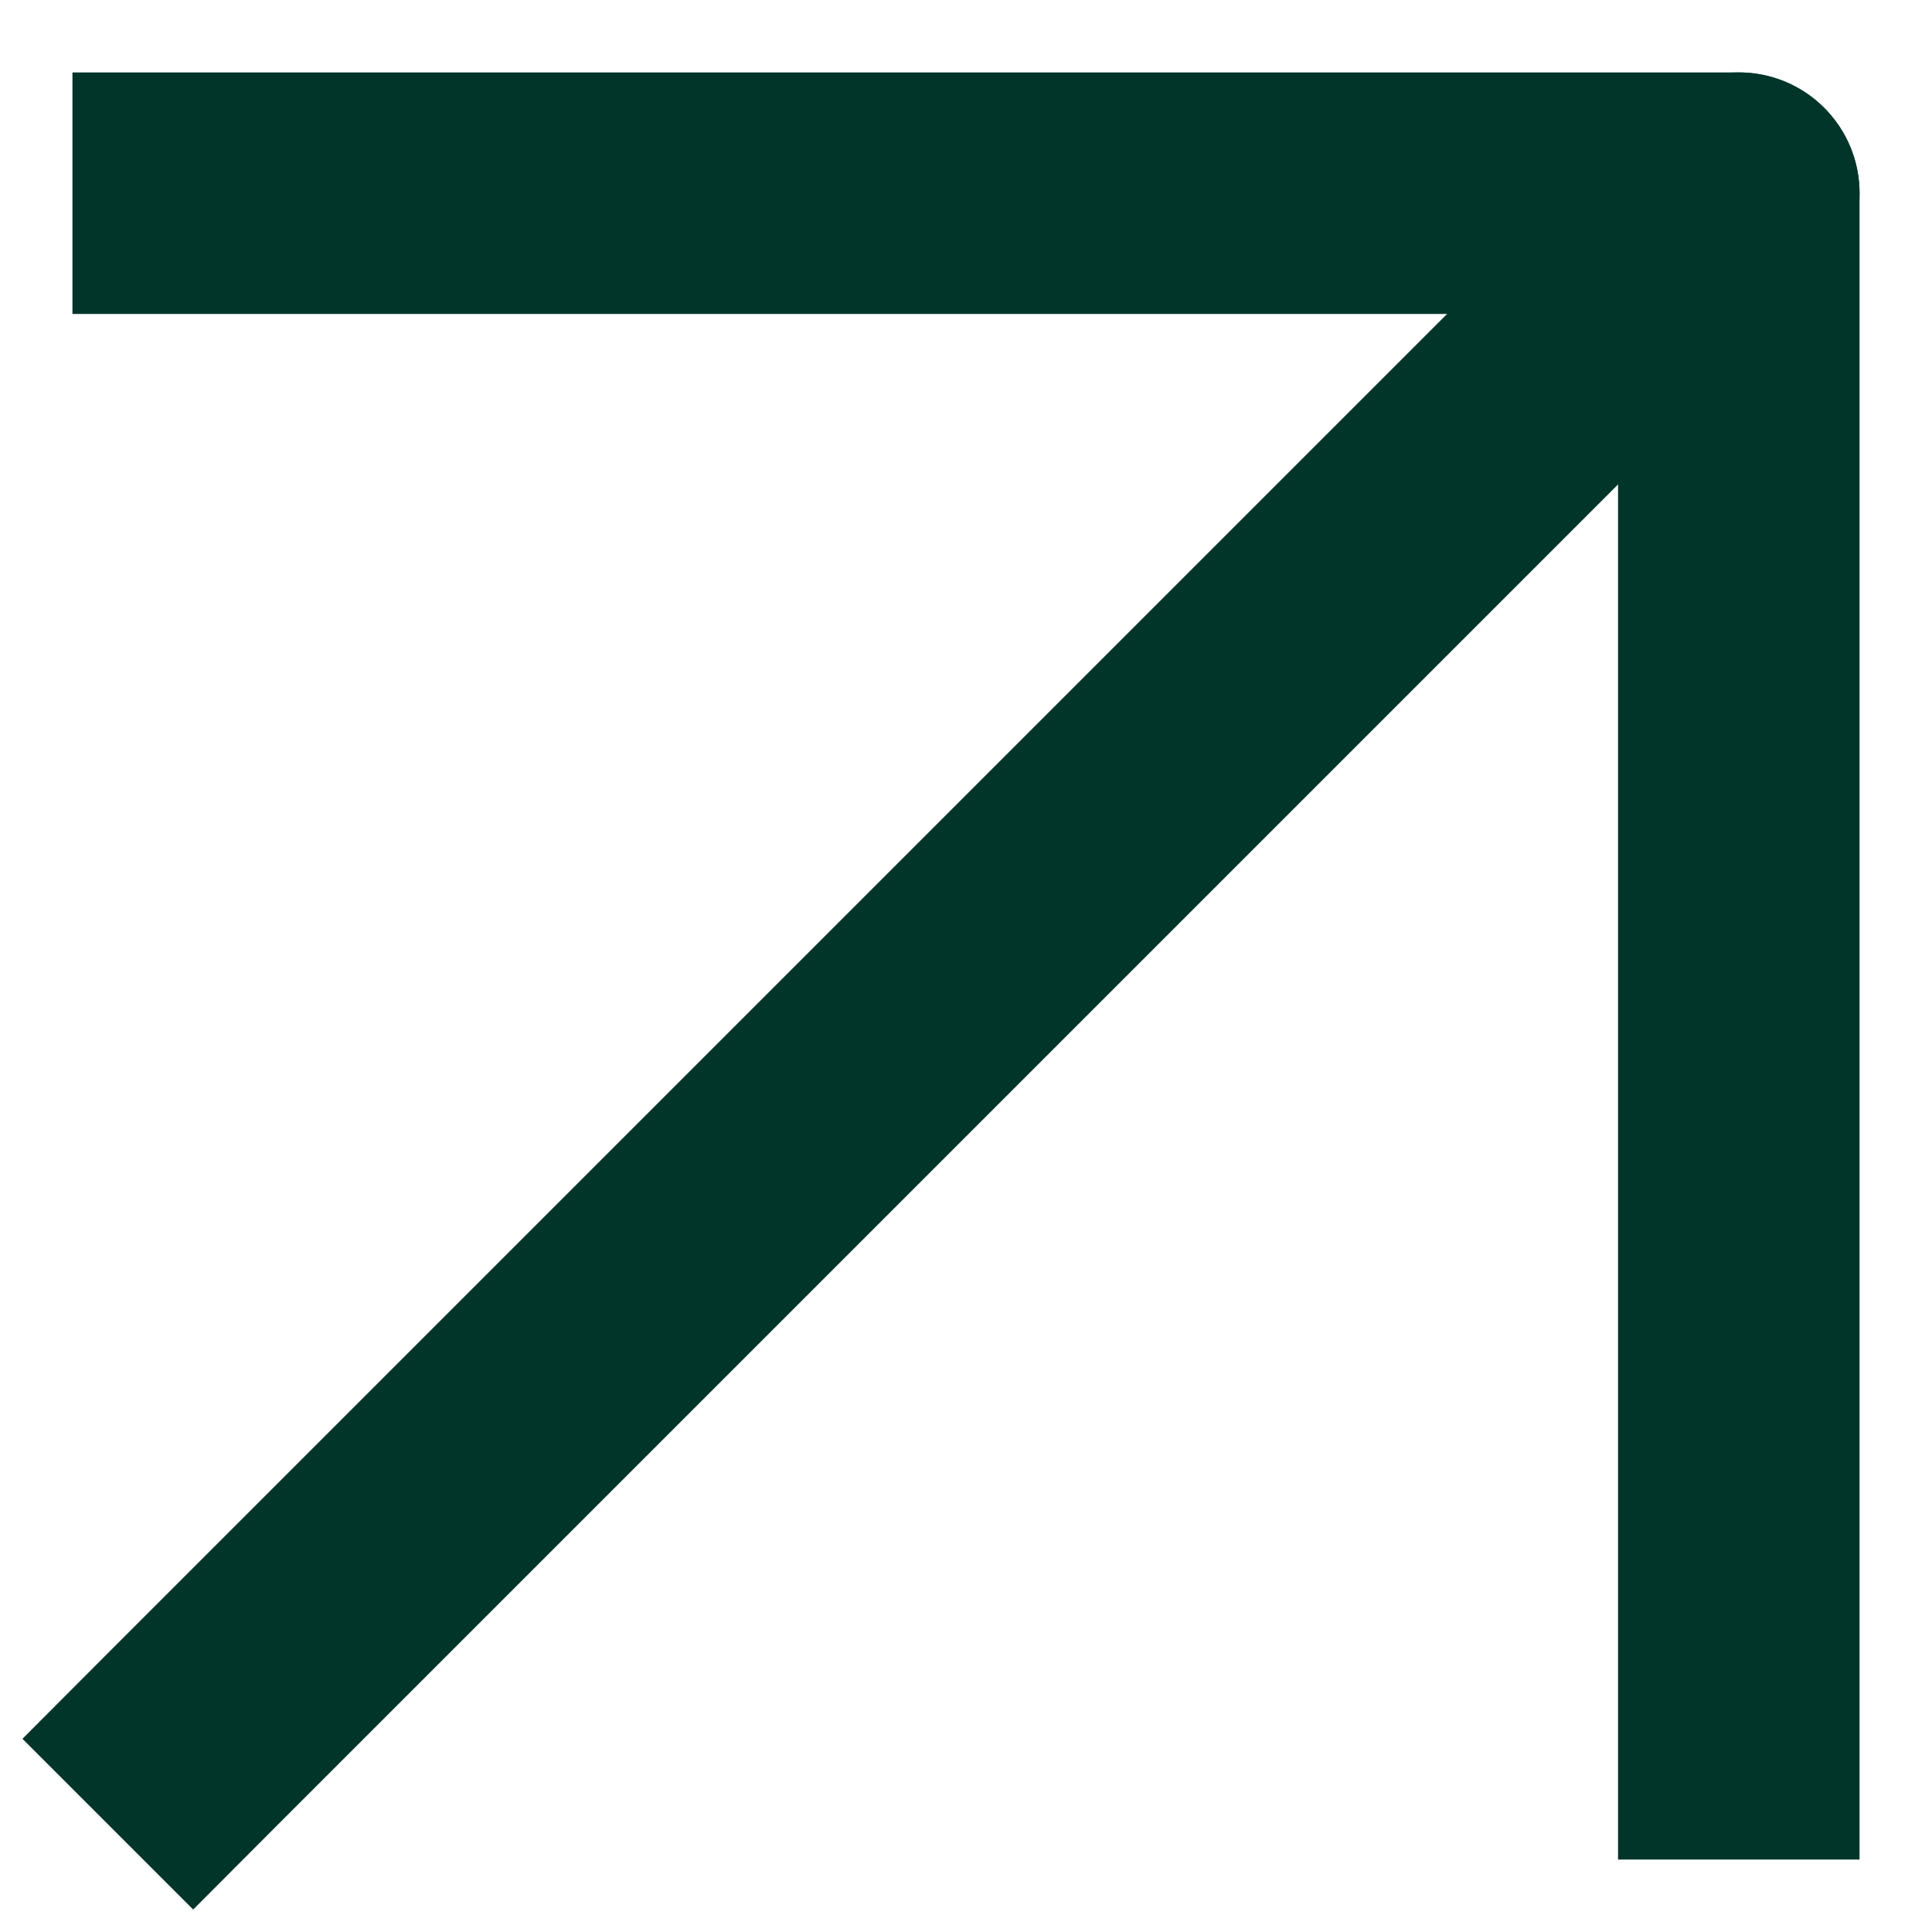 <?xml version="1.0" encoding="UTF-8"?> <svg xmlns="http://www.w3.org/2000/svg" width="8" height="8" viewBox="0 0 8 8" fill="none"><path d="M1.153 7.553L0.8 7.907L0.093 7.2L0.446 6.846L1.153 7.553ZM6.846 0.446C7.042 0.251 7.358 0.251 7.553 0.446C7.749 0.642 7.749 0.958 7.553 1.153L6.846 0.446ZM0.446 6.846L6.846 0.446L7.553 1.153L1.153 7.553L0.446 6.846Z" fill="#013529"></path><path d="M7.2 7.2L7.2 0.8L0.8 0.8" stroke="#013529" stroke-linecap="square" stroke-linejoin="round"></path></svg> 